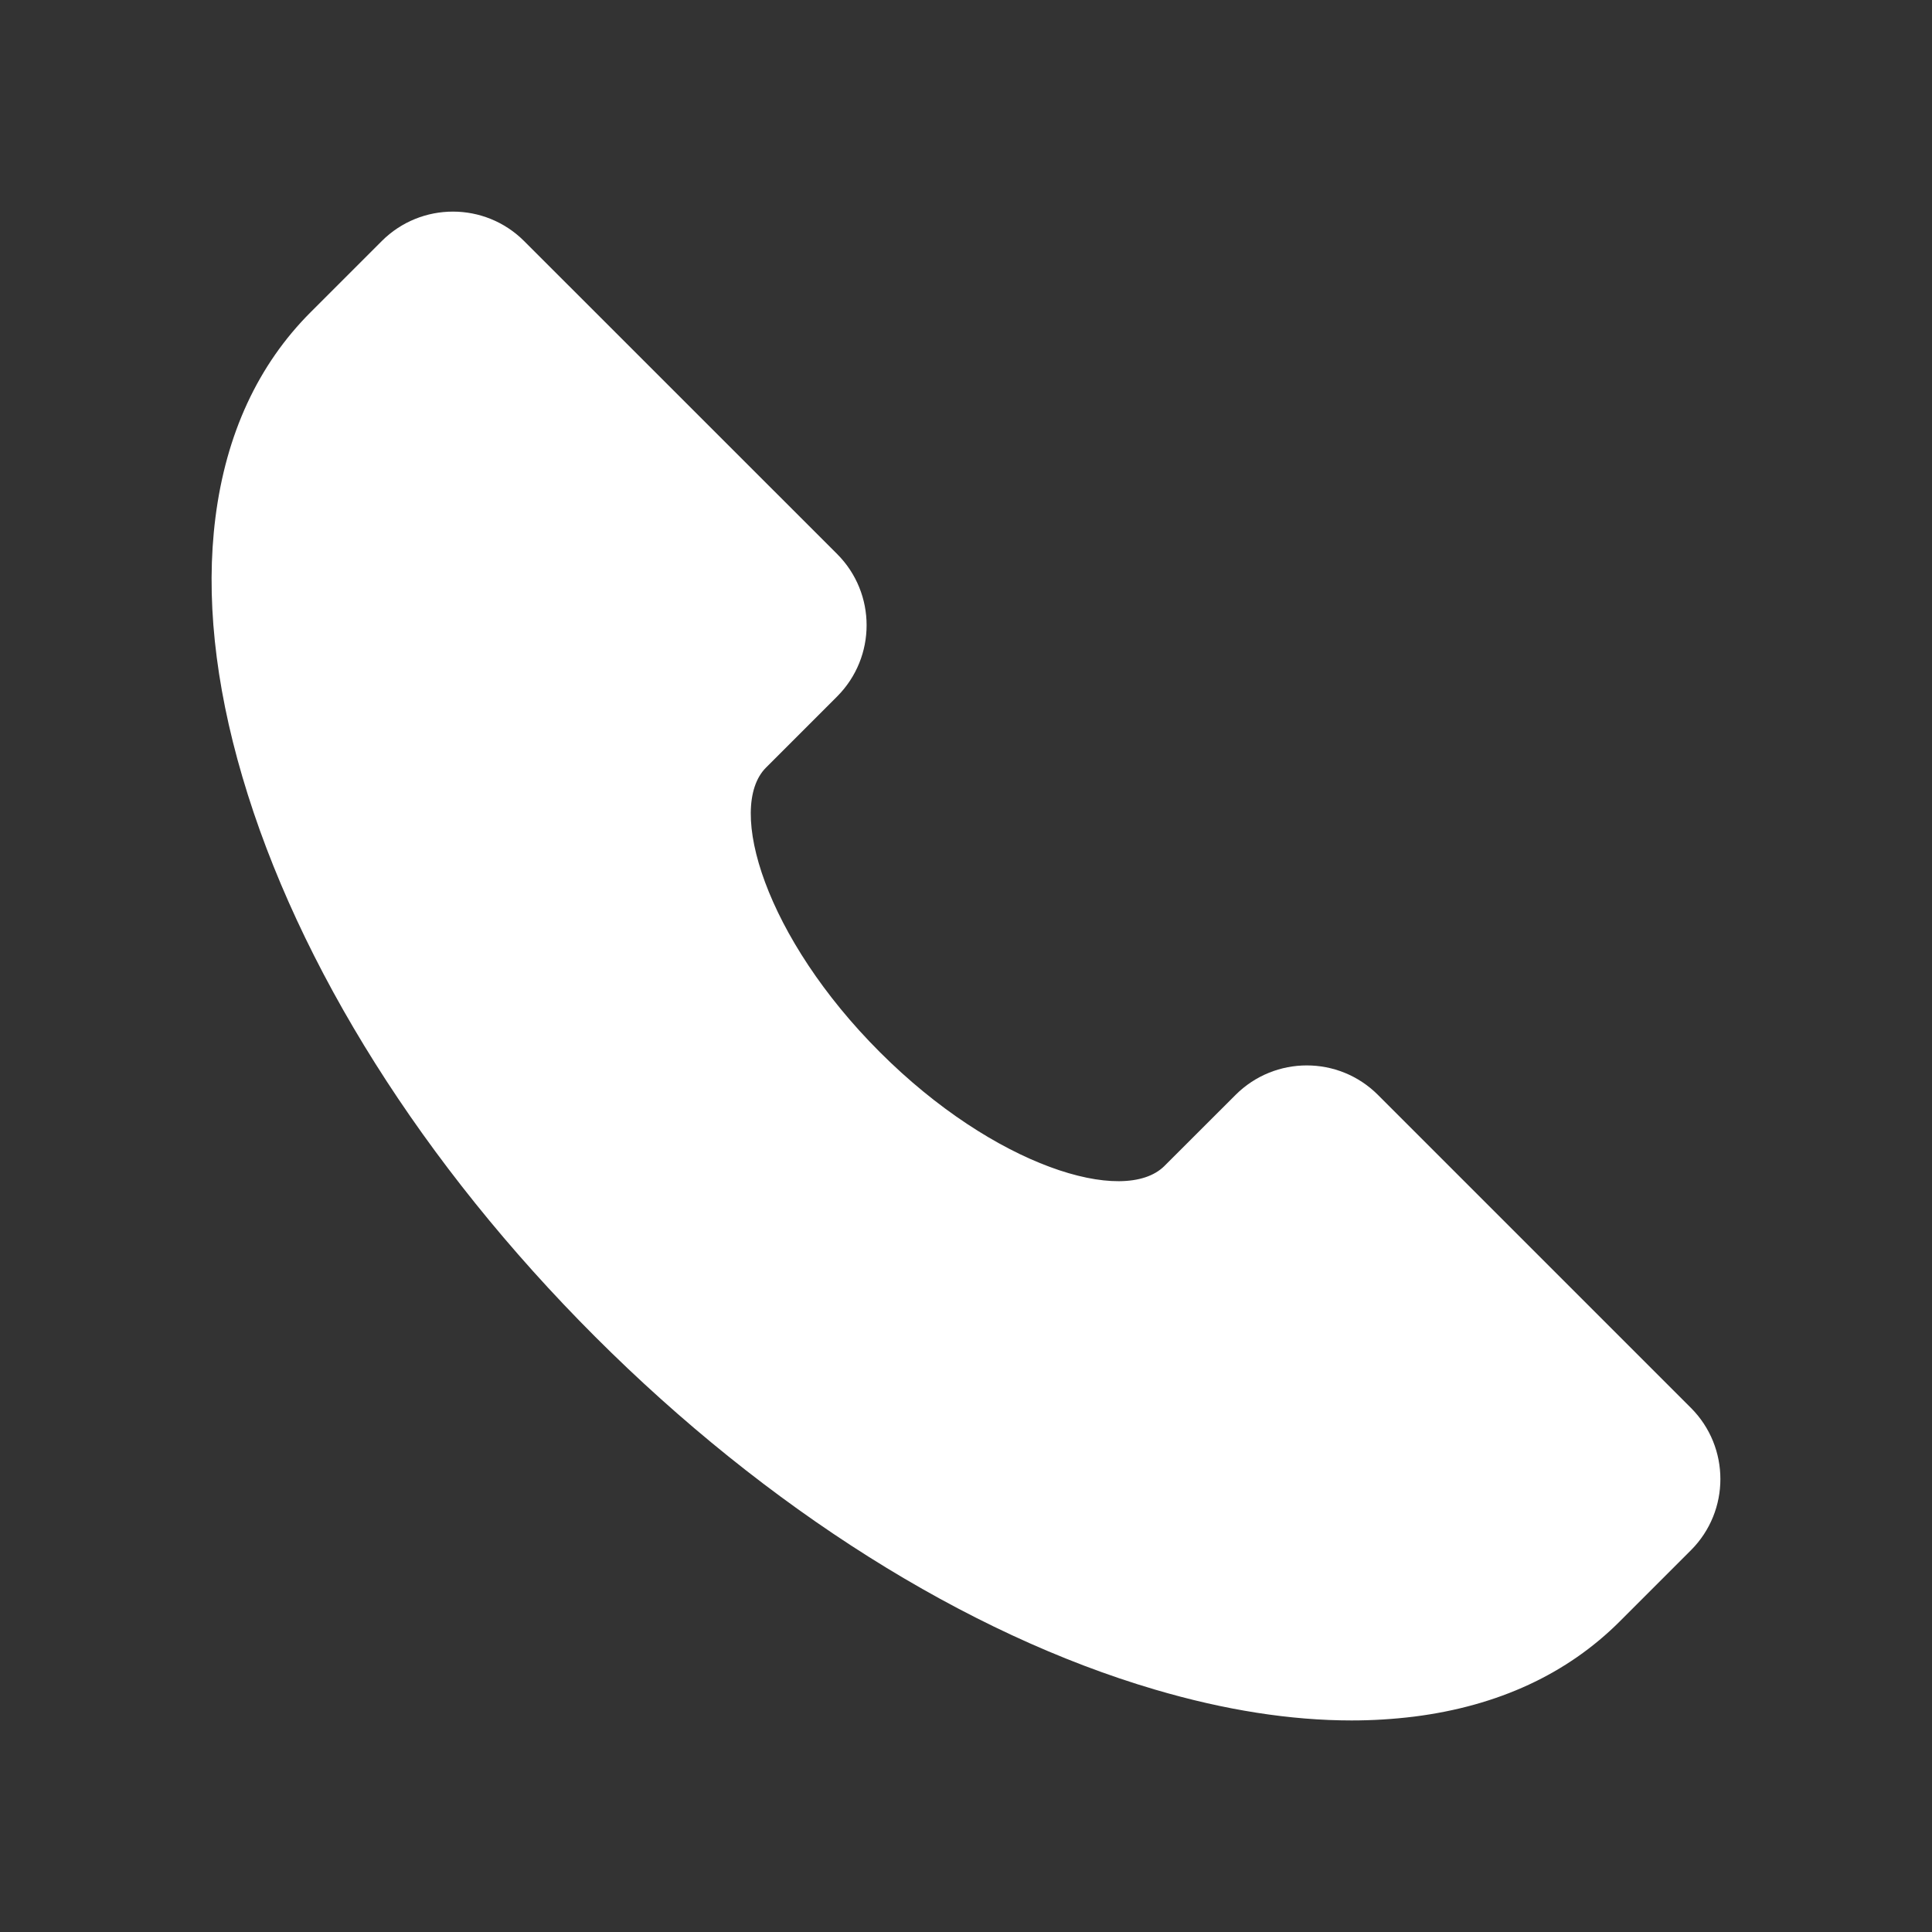 <svg xmlns="http://www.w3.org/2000/svg" xmlns:xlink="http://www.w3.org/1999/xlink" fill="none" version="1.1" width="24" height="24" viewBox="0 0 24 24"><rect x="0" y="0" width="24" height="24" fill="#333333" stroke="none"/><g><g><path d="M21.006,17.49L17.117,13.601C16.629,13.113,15.838,13.113,15.349,13.601L14.465,14.484C13.965,14.984,12.346,14.487,10.93,13.07C9.513,11.654,9.015,10.035,9.516,9.535L10.4,8.651C10.887,8.162,10.887,7.371,10.4,6.883L6.51,2.994C6.022,2.507,5.231,2.507,4.743,2.994L3.859,3.878C3.206,4.531,2.808,5.39,2.676,6.431C2.554,7.397,2.667,8.48,3.011,9.65C3.701,12,5.258,14.471,7.394,16.606C9.53,18.741,12,20.299,14.349,20.989C15.215,21.244,16.033,21.372,16.79,21.372C17.051,21.372,17.311,21.356,17.569,21.324C18.61,21.192,19.469,20.794,20.122,20.141L21.006,19.257C21.493,18.769,21.493,17.978,21.006,17.49Z" fill="#FFFFFF" fill-opacity="1" style="mix-blend-mode:passthrough"/></g></g></svg>